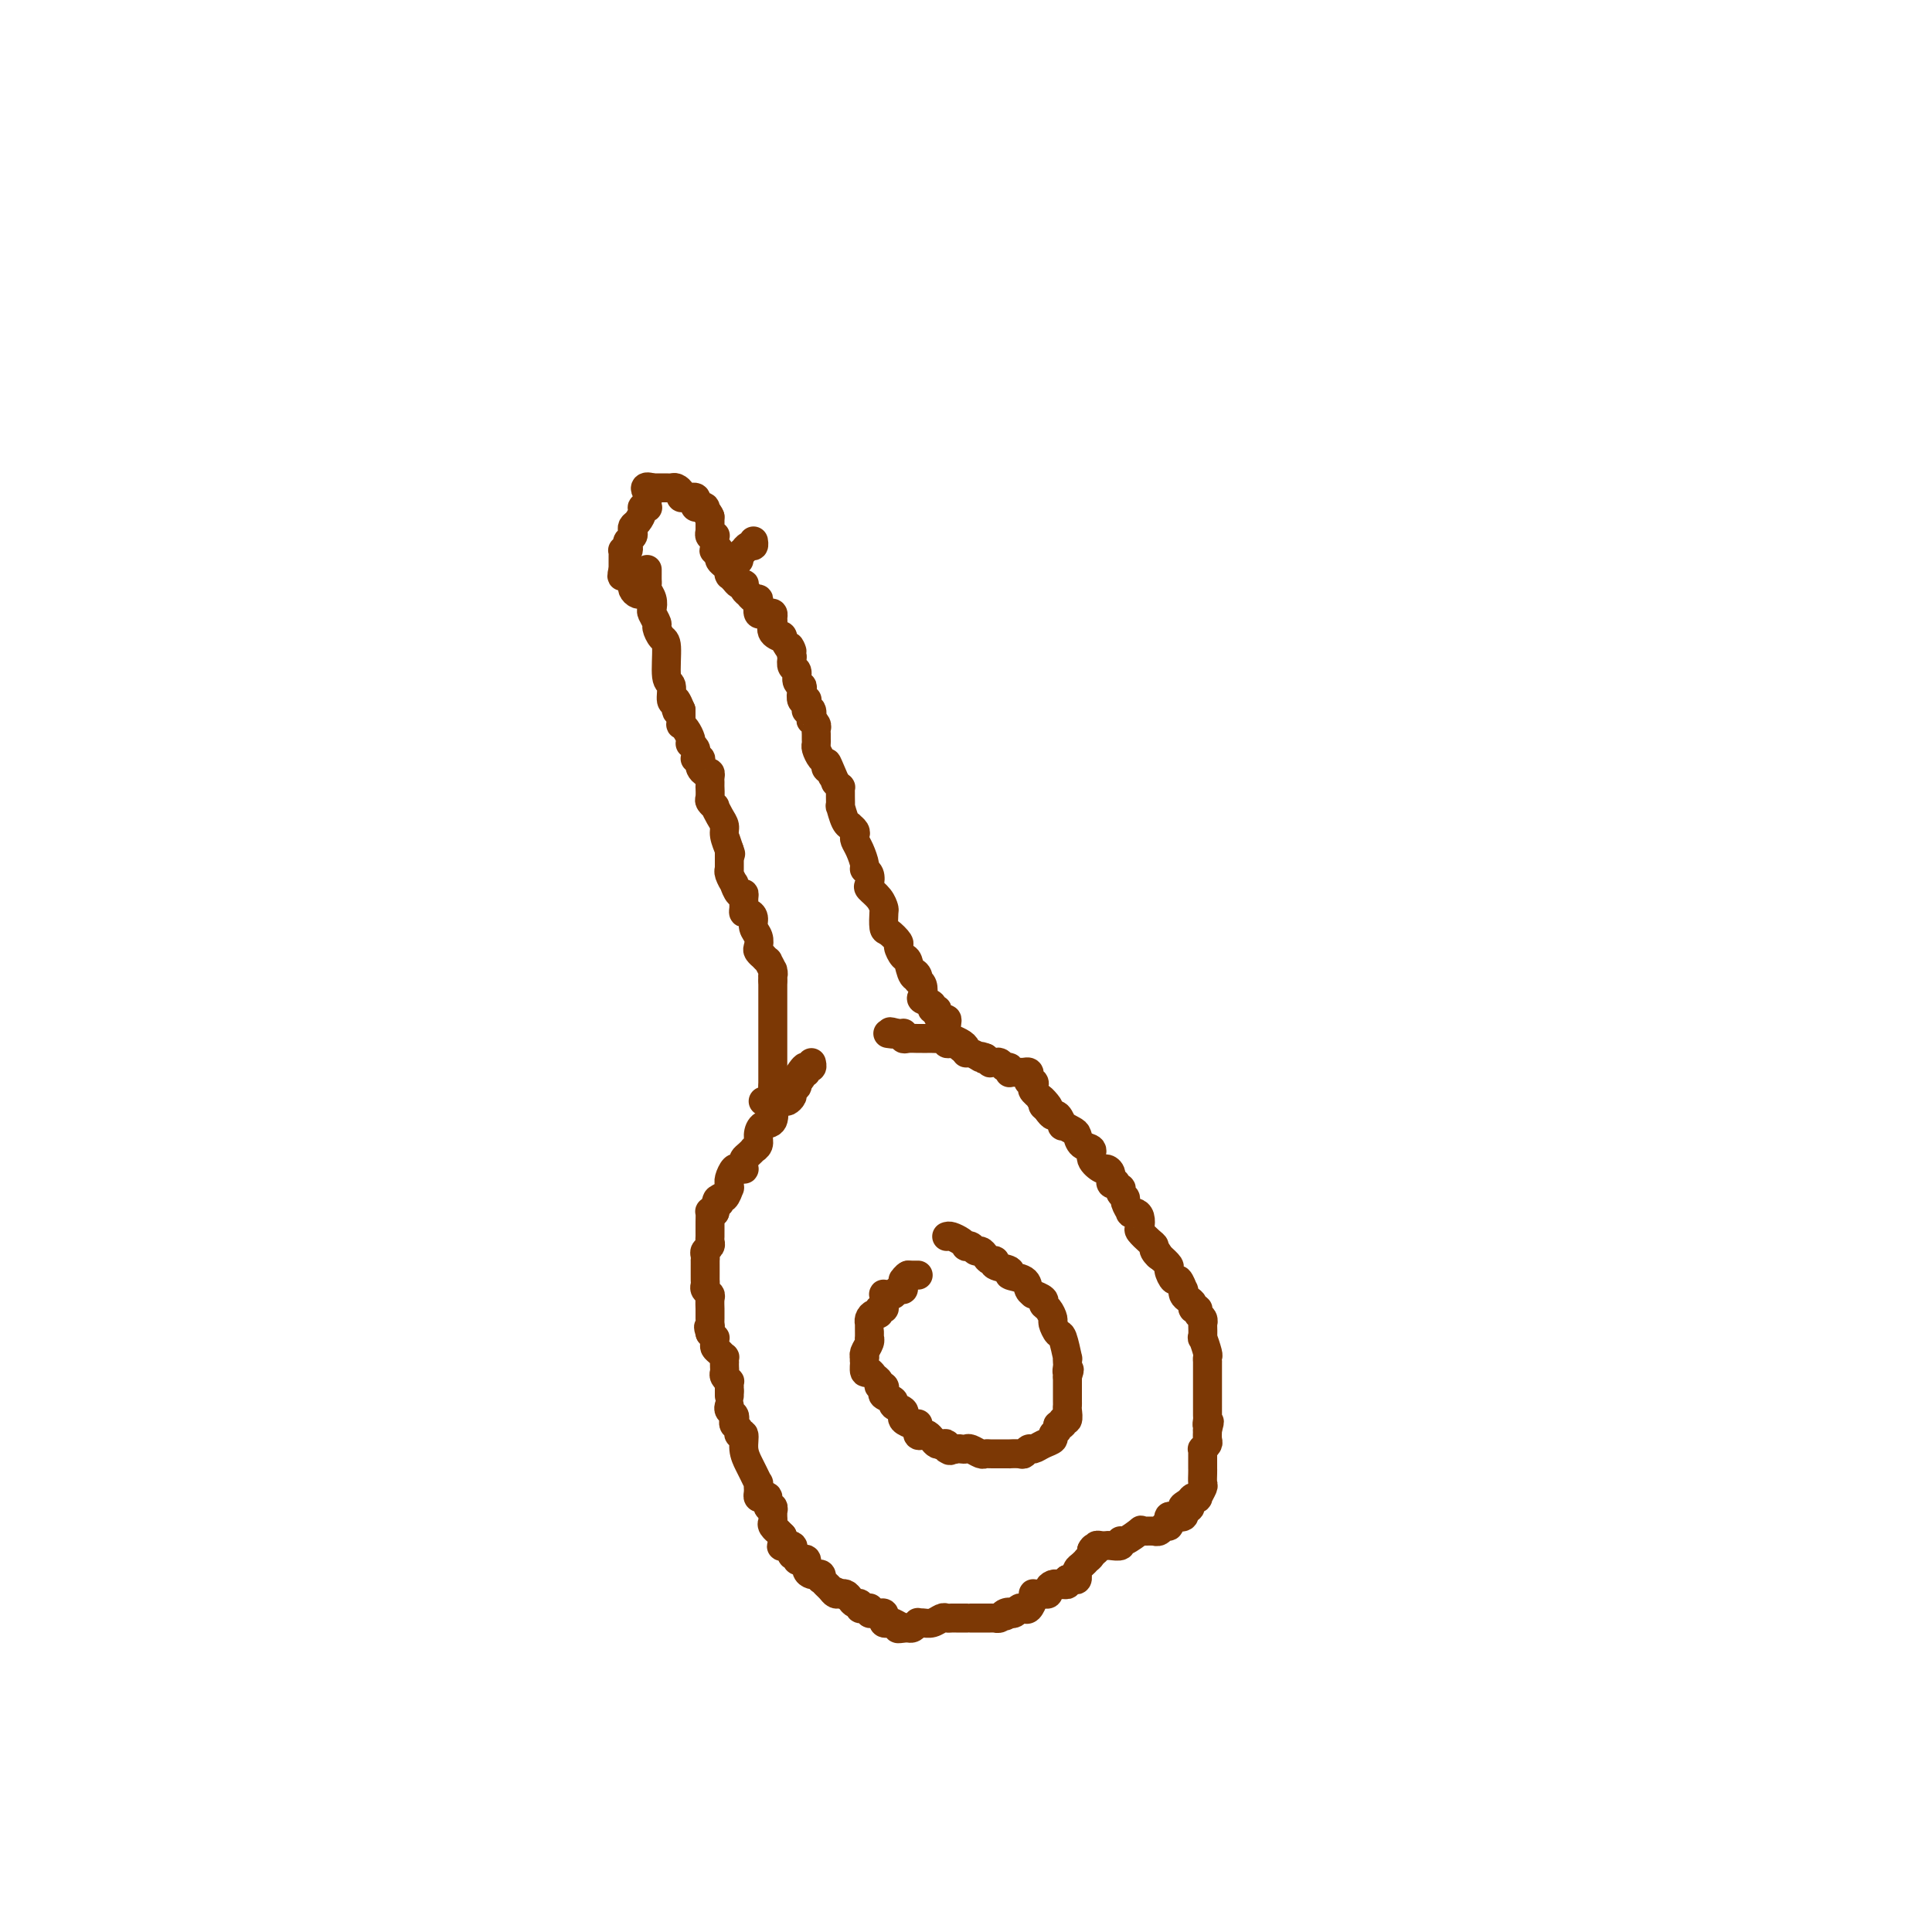 <svg viewBox='0 0 400 400' version='1.1' xmlns='http://www.w3.org/2000/svg' xmlns:xlink='http://www.w3.org/1999/xlink'><g fill='none' stroke='#7C3805' stroke-width='6' stroke-linecap='round' stroke-linejoin='round'><path d='M222,327c0.000,0.000 -1.000,0.000 -1,0'/><path d='M221,327c-0.317,0.227 -0.611,0.796 -1,1c-0.389,0.204 -0.874,0.044 -1,0c-0.126,-0.044 0.106,0.027 0,0c-0.106,-0.027 -0.549,-0.151 -1,0c-0.451,0.151 -0.908,0.576 -1,1c-0.092,0.424 0.182,0.846 0,1c-0.182,0.154 -0.819,0.041 -1,0c-0.181,-0.041 0.096,-0.009 0,0c-0.096,0.009 -0.565,-0.004 -1,0c-0.435,0.004 -0.838,0.026 -1,0c-0.162,-0.026 -0.085,-0.099 0,0c0.085,0.099 0.178,0.370 0,1c-0.178,0.630 -0.626,1.619 -1,2c-0.374,0.381 -0.675,0.155 -1,0c-0.325,-0.155 -0.675,-0.237 -1,0c-0.325,0.237 -0.626,0.795 -1,1c-0.374,0.205 -0.821,0.059 -1,0c-0.179,-0.059 -0.089,-0.029 0,0'/><path d='M209,334c-1.807,1.099 -0.326,0.347 0,0c0.326,-0.347 -0.505,-0.289 -1,0c-0.495,0.289 -0.654,0.810 -1,1c-0.346,0.190 -0.880,0.051 -1,0c-0.120,-0.051 0.174,-0.014 0,0c-0.174,0.014 -0.815,0.004 -1,0c-0.185,-0.004 0.088,-0.001 0,0c-0.088,0.001 -0.535,0.000 -1,0c-0.465,-0.000 -0.946,-0.000 -1,0c-0.054,0.000 0.318,0.000 0,0c-0.318,-0.000 -1.328,-0.000 -2,0c-0.672,0.000 -1.006,0.000 -1,0c0.006,-0.000 0.353,-0.001 0,0c-0.353,0.001 -1.407,0.004 -2,0c-0.593,-0.004 -0.726,-0.015 -1,0c-0.274,0.015 -0.690,0.057 -1,0c-0.310,-0.057 -0.513,-0.212 -1,0c-0.487,0.212 -1.258,0.793 -2,1c-0.742,0.207 -1.456,0.042 -2,0c-0.544,-0.042 -0.919,0.040 -1,0c-0.081,-0.040 0.132,-0.203 0,0c-0.132,0.203 -0.609,0.772 -1,1c-0.391,0.228 -0.695,0.114 -1,0'/><path d='M188,337c-3.505,0.448 -1.766,0.068 -1,0c0.766,-0.068 0.559,0.175 0,0c-0.559,-0.175 -1.469,-0.769 -2,-1c-0.531,-0.231 -0.681,-0.100 -1,0c-0.319,0.100 -0.806,0.170 -1,0c-0.194,-0.170 -0.094,-0.580 0,-1c0.094,-0.420 0.183,-0.848 0,-1c-0.183,-0.152 -0.637,-0.027 -1,0c-0.363,0.027 -0.636,-0.046 -1,0c-0.364,0.046 -0.819,0.209 -1,0c-0.181,-0.209 -0.086,-0.792 0,-1c0.086,-0.208 0.164,-0.041 0,0c-0.164,0.041 -0.569,-0.044 -1,0c-0.431,0.044 -0.889,0.218 -1,0c-0.111,-0.218 0.124,-0.829 0,-1c-0.124,-0.171 -0.608,0.098 -1,0c-0.392,-0.098 -0.693,-0.562 -1,-1c-0.307,-0.438 -0.621,-0.849 -1,-1c-0.379,-0.151 -0.823,-0.043 -1,0c-0.177,0.043 -0.089,0.022 0,0'/><path d='M174,330c-2.179,-1.079 -0.625,-0.278 0,0c0.625,0.278 0.321,0.032 0,0c-0.321,-0.032 -0.661,0.150 -1,0c-0.339,-0.150 -0.679,-0.632 -1,-1c-0.321,-0.368 -0.625,-0.620 -1,-1c-0.375,-0.380 -0.821,-0.886 -1,-1c-0.179,-0.114 -0.090,0.164 0,0c0.090,-0.164 0.183,-0.769 0,-1c-0.183,-0.231 -0.640,-0.086 -1,0c-0.360,0.086 -0.622,0.115 -1,0c-0.378,-0.115 -0.871,-0.375 -1,-1c-0.129,-0.625 0.105,-1.617 0,-2c-0.105,-0.383 -0.550,-0.159 -1,0c-0.450,0.159 -0.905,0.253 -1,0c-0.095,-0.253 0.170,-0.851 0,-1c-0.170,-0.149 -0.776,0.153 -1,0c-0.224,-0.153 -0.068,-0.759 0,-1c0.068,-0.241 0.046,-0.116 0,0c-0.046,0.116 -0.117,0.222 0,0c0.117,-0.222 0.423,-0.771 0,-1c-0.423,-0.229 -1.575,-0.139 -2,0c-0.425,0.139 -0.121,0.325 0,0c0.121,-0.325 0.061,-1.163 0,-2'/><path d='M162,318c-2.022,-2.035 -1.078,-1.124 -1,-1c0.078,0.124 -0.712,-0.540 -1,-1c-0.288,-0.460 -0.076,-0.716 0,-1c0.076,-0.284 0.016,-0.596 0,-1c-0.016,-0.404 0.010,-0.900 0,-1c-0.010,-0.100 -0.058,0.197 0,0c0.058,-0.197 0.222,-0.889 0,-1c-0.222,-0.111 -0.830,0.360 -1,0c-0.170,-0.360 0.098,-1.551 0,-2c-0.098,-0.449 -0.562,-0.158 -1,0c-0.438,0.158 -0.850,0.182 -1,0c-0.150,-0.182 -0.039,-0.569 0,-1c0.039,-0.431 0.008,-0.906 0,-1c-0.008,-0.094 0.009,0.194 0,0c-0.009,-0.194 -0.045,-0.869 0,-1c0.045,-0.131 0.171,0.283 0,0c-0.171,-0.283 -0.638,-1.262 -1,-2c-0.362,-0.738 -0.618,-1.234 -1,-2c-0.382,-0.766 -0.891,-1.802 -1,-3c-0.109,-1.198 0.181,-2.559 0,-3c-0.181,-0.441 -0.832,0.036 -1,0c-0.168,-0.036 0.147,-0.587 0,-1c-0.147,-0.413 -0.758,-0.688 -1,-1c-0.242,-0.312 -0.116,-0.661 0,-1c0.116,-0.339 0.224,-0.668 0,-1c-0.224,-0.332 -0.778,-0.666 -1,-1c-0.222,-0.334 -0.111,-0.667 0,-1'/><path d='M151,289c0.000,0.000 0.000,-1.000 0,-1'/><path d='M151,288c-0.001,-0.398 -0.004,-0.894 0,-1c0.004,-0.106 0.015,0.179 0,0c-0.015,-0.179 -0.057,-0.821 0,-1c0.057,-0.179 0.211,0.106 0,0c-0.211,-0.106 -0.789,-0.602 -1,-1c-0.211,-0.398 -0.057,-0.699 0,-1c0.057,-0.301 0.016,-0.602 0,-1c-0.016,-0.398 -0.007,-0.894 0,-1c0.007,-0.106 0.012,0.179 0,0c-0.012,-0.179 -0.042,-0.821 0,-1c0.042,-0.179 0.155,0.106 0,0c-0.155,-0.106 -0.577,-0.602 -1,-1c-0.423,-0.398 -0.848,-0.698 -1,-1c-0.152,-0.302 -0.030,-0.607 0,-1c0.030,-0.393 -0.030,-0.875 0,-1c0.030,-0.125 0.152,0.107 0,0c-0.152,-0.107 -0.576,-0.554 -1,-1'/><path d='M147,276c-0.619,-2.019 -0.166,-1.066 0,-1c0.166,0.066 0.045,-0.755 0,-1c-0.045,-0.245 -0.012,0.085 0,0c0.012,-0.085 0.004,-0.586 0,-1c-0.004,-0.414 -0.005,-0.741 0,-1c0.005,-0.259 0.015,-0.451 0,-1c-0.015,-0.549 -0.057,-1.457 0,-2c0.057,-0.543 0.211,-0.723 0,-1c-0.211,-0.277 -0.789,-0.652 -1,-1c-0.211,-0.348 -0.057,-0.670 0,-1c0.057,-0.330 0.015,-0.667 0,-1c-0.015,-0.333 -0.004,-0.663 0,-1c0.004,-0.337 0.001,-0.682 0,-1c-0.001,-0.318 -0.001,-0.610 0,-1c0.001,-0.390 0.004,-0.878 0,-1c-0.004,-0.122 -0.015,0.122 0,0c0.015,-0.122 0.057,-0.610 0,-1c-0.057,-0.390 -0.211,-0.683 0,-1c0.211,-0.317 0.789,-0.660 1,-1c0.211,-0.340 0.057,-0.679 0,-1c-0.057,-0.321 -0.015,-0.625 0,-1c0.015,-0.375 0.004,-0.820 0,-1c-0.004,-0.180 -0.001,-0.094 0,0c0.001,0.094 -0.001,0.197 0,0c0.001,-0.197 0.003,-0.694 0,-1c-0.003,-0.306 -0.011,-0.422 0,-1c0.011,-0.578 0.041,-1.617 0,-2c-0.041,-0.383 -0.155,-0.109 0,0c0.155,0.109 0.577,0.055 1,0'/><path d='M148,251c0.393,-4.251 0.876,-2.378 1,-2c0.124,0.378 -0.110,-0.740 0,-1c0.110,-0.260 0.566,0.337 1,0c0.434,-0.337 0.848,-1.609 1,-2c0.152,-0.391 0.044,0.098 0,0c-0.044,-0.098 -0.023,-0.783 0,-1c0.023,-0.217 0.048,0.033 0,0c-0.048,-0.033 -0.171,-0.348 0,-1c0.171,-0.652 0.634,-1.642 1,-2c0.366,-0.358 0.633,-0.085 1,0c0.367,0.085 0.833,-0.018 1,0c0.167,0.018 0.035,0.159 0,0c-0.035,-0.159 0.028,-0.616 0,-1c-0.028,-0.384 -0.147,-0.694 0,-1c0.147,-0.306 0.561,-0.609 1,-1c0.439,-0.391 0.904,-0.868 1,-1c0.096,-0.132 -0.177,0.083 0,0c0.177,-0.083 0.804,-0.465 1,-1c0.196,-0.535 -0.040,-1.224 0,-2c0.040,-0.776 0.357,-1.637 1,-2c0.643,-0.363 1.611,-0.226 2,-1c0.389,-0.774 0.199,-2.459 0,-3c-0.199,-0.541 -0.407,0.063 0,0c0.407,-0.063 1.430,-0.791 2,-1c0.570,-0.209 0.688,0.101 1,0c0.312,-0.101 0.819,-0.614 1,-1c0.181,-0.386 0.035,-0.645 0,-1c-0.035,-0.355 0.042,-0.807 0,-1c-0.042,-0.193 -0.204,-0.129 0,0c0.204,0.129 0.772,0.323 1,0c0.228,-0.323 0.114,-1.161 0,-2'/><path d='M165,223c2.852,-4.272 1.481,-0.953 1,0c-0.481,0.953 -0.073,-0.462 0,-1c0.073,-0.538 -0.191,-0.200 0,0c0.191,0.200 0.836,0.264 1,0c0.164,-0.264 -0.152,-0.854 0,-1c0.152,-0.146 0.772,0.153 1,0c0.228,-0.153 0.065,-0.758 0,-1c-0.065,-0.242 -0.033,-0.121 0,0'/><path d='M219,328c0.000,0.000 1.000,0.000 1,0'/><path d='M220,328c0.393,0.060 0.876,0.208 1,0c0.124,-0.208 -0.110,-0.774 0,-1c0.110,-0.226 0.565,-0.113 1,0c0.435,0.113 0.849,0.227 1,0c0.151,-0.227 0.040,-0.796 0,-1c-0.040,-0.204 -0.008,-0.043 0,0c0.008,0.043 -0.008,-0.031 0,0c0.008,0.031 0.040,0.167 0,0c-0.040,-0.167 -0.151,-0.636 0,-1c0.151,-0.364 0.562,-0.622 1,-1c0.438,-0.378 0.901,-0.874 1,-1c0.099,-0.126 -0.166,0.120 0,0c0.166,-0.120 0.762,-0.606 1,-1c0.238,-0.394 0.119,-0.697 0,-1'/><path d='M226,321c0.864,-1.099 0.025,-0.347 0,0c-0.025,0.347 0.763,0.289 1,0c0.237,-0.289 -0.078,-0.810 0,-1c0.078,-0.190 0.550,-0.050 1,0c0.450,0.050 0.877,0.009 1,0c0.123,-0.009 -0.057,0.014 0,0c0.057,-0.014 0.352,-0.064 1,0c0.648,0.064 1.647,0.241 2,0c0.353,-0.241 0.058,-0.902 0,-1c-0.058,-0.098 0.122,0.366 1,0c0.878,-0.366 2.455,-1.562 3,-2c0.545,-0.438 0.058,-0.116 0,0c-0.058,0.116 0.313,0.027 1,0c0.687,-0.027 1.690,0.008 2,0c0.310,-0.008 -0.075,-0.057 0,0c0.075,0.057 0.608,0.222 1,0c0.392,-0.222 0.643,-0.830 1,-1c0.357,-0.170 0.821,0.099 1,0c0.179,-0.099 0.072,-0.566 0,-1c-0.072,-0.434 -0.111,-0.834 0,-1c0.111,-0.166 0.370,-0.096 1,0c0.630,0.096 1.631,0.218 2,0c0.369,-0.218 0.105,-0.777 0,-1c-0.105,-0.223 -0.053,-0.112 0,0'/><path d='M245,313c2.890,-1.419 0.616,-0.967 0,-1c-0.616,-0.033 0.427,-0.552 1,-1c0.573,-0.448 0.675,-0.826 1,-1c0.325,-0.174 0.872,-0.144 1,0c0.128,0.144 -0.162,0.403 0,0c0.162,-0.403 0.775,-1.466 1,-2c0.225,-0.534 0.060,-0.538 0,-1c-0.060,-0.462 -0.016,-1.381 0,-2c0.016,-0.619 0.004,-0.939 0,-1c-0.004,-0.061 -0.001,0.137 0,0c0.001,-0.137 -0.001,-0.610 0,-1c0.001,-0.390 0.004,-0.696 0,-1c-0.004,-0.304 -0.015,-0.606 0,-1c0.015,-0.394 0.057,-0.882 0,-1c-0.057,-0.118 -0.211,0.133 0,0c0.211,-0.133 0.788,-0.651 1,-1c0.212,-0.349 0.061,-0.528 0,-1c-0.061,-0.472 -0.030,-1.236 0,-2'/><path d='M250,296c0.774,-2.799 0.207,-1.297 0,-1c-0.207,0.297 -0.056,-0.610 0,-1c0.056,-0.390 0.015,-0.264 0,-1c-0.015,-0.736 -0.004,-2.335 0,-3c0.004,-0.665 0.001,-0.398 0,-1c-0.001,-0.602 -0.001,-2.074 0,-3c0.001,-0.926 0.001,-1.306 0,-2c-0.001,-0.694 -0.004,-1.701 0,-2c0.004,-0.299 0.015,0.109 0,0c-0.015,-0.109 -0.057,-0.734 0,-1c0.057,-0.266 0.211,-0.172 0,-1c-0.211,-0.828 -0.788,-2.579 -1,-3c-0.212,-0.421 -0.061,0.487 0,0c0.061,-0.487 0.031,-2.369 0,-3c-0.031,-0.631 -0.065,-0.011 0,0c0.065,0.011 0.228,-0.589 0,-1c-0.228,-0.411 -0.849,-0.635 -1,-1c-0.151,-0.365 0.166,-0.871 0,-1c-0.166,-0.129 -0.815,0.119 -1,0c-0.185,-0.119 0.095,-0.604 0,-1c-0.095,-0.396 -0.564,-0.703 -1,-1c-0.436,-0.297 -0.837,-0.586 -1,-1c-0.163,-0.414 -0.086,-0.955 0,-1c0.086,-0.045 0.182,0.406 0,0c-0.182,-0.406 -0.643,-1.670 -1,-2c-0.357,-0.330 -0.611,0.272 -1,0c-0.389,-0.272 -0.912,-1.419 -1,-2c-0.088,-0.581 0.261,-0.594 0,-1c-0.261,-0.406 -1.130,-1.203 -2,-2'/><path d='M240,260c-1.330,-2.119 -0.154,-0.417 0,0c0.154,0.417 -0.716,-0.451 -1,-1c-0.284,-0.549 0.016,-0.781 0,-1c-0.016,-0.219 -0.347,-0.427 -1,-1c-0.653,-0.573 -1.629,-1.513 -2,-2c-0.371,-0.487 -0.137,-0.521 0,-1c0.137,-0.479 0.176,-1.403 0,-2c-0.176,-0.597 -0.568,-0.867 -1,-1c-0.432,-0.133 -0.904,-0.129 -1,0c-0.096,0.129 0.184,0.384 0,0c-0.184,-0.384 -0.833,-1.408 -1,-2c-0.167,-0.592 0.147,-0.751 0,-1c-0.147,-0.249 -0.756,-0.589 -1,-1c-0.244,-0.411 -0.122,-0.893 0,-1c0.122,-0.107 0.244,0.161 0,0c-0.244,-0.161 -0.853,-0.751 -1,-1c-0.147,-0.249 0.169,-0.156 0,0c-0.169,0.156 -0.824,0.376 -1,0c-0.176,-0.376 0.126,-1.348 0,-2c-0.126,-0.652 -0.682,-0.986 -1,-1c-0.318,-0.014 -0.400,0.291 -1,0c-0.600,-0.291 -1.718,-1.177 -2,-2c-0.282,-0.823 0.270,-1.584 0,-2c-0.270,-0.416 -1.364,-0.488 -2,-1c-0.636,-0.512 -0.814,-1.466 -1,-2c-0.186,-0.534 -0.378,-0.650 -1,-1c-0.622,-0.350 -1.672,-0.933 -2,-1c-0.328,-0.067 0.067,0.384 0,0c-0.067,-0.384 -0.595,-1.603 -1,-2c-0.405,-0.397 -0.687,0.030 -1,0c-0.313,-0.030 -0.656,-0.515 -1,-1'/><path d='M217,230c-3.489,-4.876 -0.711,-2.066 0,-1c0.711,1.066 -0.646,0.387 -1,0c-0.354,-0.387 0.294,-0.481 0,-1c-0.294,-0.519 -1.529,-1.462 -2,-2c-0.471,-0.538 -0.178,-0.670 0,-1c0.178,-0.330 0.241,-0.859 0,-1c-0.241,-0.141 -0.786,0.106 -1,0c-0.214,-0.106 -0.099,-0.564 0,-1c0.099,-0.436 0.180,-0.849 0,-1c-0.180,-0.151 -0.623,-0.041 -1,0c-0.377,0.041 -0.690,0.012 -1,0c-0.310,-0.012 -0.618,-0.007 -1,0c-0.382,0.007 -0.837,0.017 -1,0c-0.163,-0.017 -0.032,-0.061 0,0c0.032,0.061 -0.034,0.227 0,0c0.034,-0.227 0.166,-0.845 0,-1c-0.166,-0.155 -0.632,0.155 -1,0c-0.368,-0.155 -0.638,-0.774 -1,-1c-0.362,-0.226 -0.814,-0.060 -1,0c-0.186,0.060 -0.105,0.013 0,0c0.105,-0.013 0.234,0.007 0,0c-0.234,-0.007 -0.832,-0.040 -1,0c-0.168,0.040 0.095,0.154 0,0c-0.095,-0.154 -0.547,-0.577 -1,-1'/><path d='M204,219c-1.647,-0.636 -1.264,-0.226 -1,0c0.264,0.226 0.407,0.267 0,0c-0.407,-0.267 -1.366,-0.842 -2,-1c-0.634,-0.158 -0.943,0.101 -1,0c-0.057,-0.101 0.139,-0.562 0,-1c-0.139,-0.438 -0.611,-0.853 -1,-1c-0.389,-0.147 -0.694,-0.025 -1,0c-0.306,0.025 -0.611,-0.046 -1,0c-0.389,0.046 -0.860,0.208 -1,0c-0.140,-0.208 0.051,-0.788 0,-1c-0.051,-0.212 -0.343,-0.057 -1,0c-0.657,0.057 -1.678,0.015 -2,0c-0.322,-0.015 0.055,-0.004 0,0c-0.055,0.004 -0.543,0.001 -1,0c-0.457,-0.001 -0.883,0.001 -1,0c-0.117,-0.001 0.073,-0.004 0,0c-0.073,0.004 -0.411,0.015 -1,0c-0.589,-0.015 -1.428,-0.057 -2,0c-0.572,0.057 -0.875,0.211 -1,0c-0.125,-0.211 -0.072,-0.788 0,-1c0.072,-0.212 0.163,-0.061 0,0c-0.163,0.061 -0.582,0.030 -1,0'/><path d='M186,214c-2.952,-0.774 -1.333,-0.208 -1,0c0.333,0.208 -0.619,0.060 -1,0c-0.381,-0.060 -0.190,-0.030 0,0'/><path d='M159,228c0.000,0.000 -1.000,0.000 -1,0'/><path d='M160,226c0.000,0.000 0.000,-1.000 0,-1'/><path d='M160,225c0.000,-0.108 0.000,0.121 0,0c0.000,-0.121 0.000,-0.592 0,-1c0.000,-0.408 0.000,-0.755 0,-1c0.000,-0.245 0.000,-0.390 0,-1c0.000,-0.610 0.000,-1.687 0,-2c0.000,-0.313 0.000,0.138 0,0c0.000,-0.138 0.000,-0.864 0,-1c0.000,-0.136 0.000,0.317 0,0c-0.000,-0.317 -0.000,-1.404 0,-2c0.000,-0.596 0.000,-0.702 0,-1c0.000,-0.298 0.000,-0.788 0,-1c0.000,-0.212 0.000,-0.147 0,0c0.000,0.147 -0.000,0.375 0,0c0.000,-0.375 0.000,-1.353 0,-2c0.000,-0.647 -0.000,-0.961 0,-1c0.000,-0.039 0.000,0.198 0,0c0.000,-0.198 -0.000,-0.831 0,-1c0.000,-0.169 0.000,0.128 0,0c0.000,-0.128 -0.000,-0.679 0,-1c0.000,-0.321 0.000,-0.411 0,-1c0.000,-0.589 -0.000,-1.678 0,-2c0.000,-0.322 0.000,0.121 0,0c0.000,-0.121 -0.000,-0.806 0,-1c0.000,-0.194 0.000,0.103 0,0c0.000,-0.103 -0.000,-0.605 0,-1c0.000,-0.395 0.000,-0.684 0,-1c0.000,-0.316 0.000,-0.658 0,-1'/><path d='M160,203c0.000,-3.630 0.001,-1.706 0,-1c-0.001,0.706 -0.004,0.196 0,0c0.004,-0.196 0.016,-0.076 0,0c-0.016,0.076 -0.061,0.107 0,0c0.061,-0.107 0.228,-0.354 0,-1c-0.228,-0.646 -0.849,-1.693 -1,-2c-0.151,-0.307 0.170,0.126 0,0c-0.170,-0.126 -0.829,-0.810 -1,-1c-0.171,-0.190 0.146,0.115 0,0c-0.146,-0.115 -0.756,-0.650 -1,-1c-0.244,-0.350 -0.121,-0.514 0,-1c0.121,-0.486 0.239,-1.292 0,-2c-0.239,-0.708 -0.834,-1.316 -1,-2c-0.166,-0.684 0.099,-1.444 0,-2c-0.099,-0.556 -0.562,-0.910 -1,-1c-0.438,-0.090 -0.852,0.083 -1,0c-0.148,-0.083 -0.030,-0.423 0,-1c0.030,-0.577 -0.030,-1.393 0,-2c0.030,-0.607 0.148,-1.006 0,-1c-0.148,0.006 -0.561,0.419 -1,0c-0.439,-0.419 -0.902,-1.668 -1,-2c-0.098,-0.332 0.170,0.253 0,0c-0.170,-0.253 -0.778,-1.342 -1,-2c-0.222,-0.658 -0.060,-0.883 0,-1c0.060,-0.117 0.016,-0.125 0,0c-0.016,0.125 -0.004,0.384 0,0c0.004,-0.384 0.001,-1.411 0,-2c-0.001,-0.589 -0.000,-0.740 0,-1c0.000,-0.260 0.000,-0.630 0,-1'/><path d='M151,176c-1.409,-4.219 -0.433,-1.265 0,0c0.433,1.265 0.322,0.843 0,0c-0.322,-0.843 -0.856,-2.106 -1,-3c-0.144,-0.894 0.101,-1.420 0,-2c-0.101,-0.580 -0.549,-1.215 -1,-2c-0.451,-0.785 -0.905,-1.721 -1,-2c-0.095,-0.279 0.171,0.098 0,0c-0.171,-0.098 -0.778,-0.670 -1,-1c-0.222,-0.330 -0.060,-0.417 0,-1c0.060,-0.583 0.017,-1.663 0,-2c-0.017,-0.337 -0.007,0.068 0,0c0.007,-0.068 0.012,-0.610 0,-1c-0.012,-0.390 -0.042,-0.629 0,-1c0.042,-0.371 0.156,-0.874 0,-1c-0.156,-0.126 -0.581,0.124 -1,0c-0.419,-0.124 -0.830,-0.621 -1,-1c-0.170,-0.379 -0.098,-0.641 0,-1c0.098,-0.359 0.224,-0.817 0,-1c-0.224,-0.183 -0.796,-0.091 -1,0c-0.204,0.091 -0.041,0.183 0,0c0.041,-0.183 -0.041,-0.639 0,-1c0.041,-0.361 0.204,-0.625 0,-1c-0.204,-0.375 -0.776,-0.861 -1,-1c-0.224,-0.139 -0.098,0.069 0,0c0.098,-0.069 0.170,-0.414 0,-1c-0.170,-0.586 -0.581,-1.414 -1,-2c-0.419,-0.586 -0.844,-0.931 -1,-1c-0.156,-0.069 -0.042,0.136 0,0c0.042,-0.136 0.011,-0.614 0,-1c-0.011,-0.386 -0.003,-0.682 0,-1c0.003,-0.318 0.002,-0.659 0,-1'/><path d='M141,147c-1.791,-4.429 -1.268,-1.003 -1,0c0.268,1.003 0.283,-0.418 0,-1c-0.283,-0.582 -0.863,-0.326 -1,-1c-0.137,-0.674 0.170,-2.279 0,-3c-0.170,-0.721 -0.815,-0.559 -1,-2c-0.185,-1.441 0.090,-4.484 0,-6c-0.090,-1.516 -0.546,-1.505 -1,-2c-0.454,-0.495 -0.905,-1.497 -1,-2c-0.095,-0.503 0.167,-0.506 0,-1c-0.167,-0.494 -0.763,-1.480 -1,-2c-0.237,-0.520 -0.116,-0.573 0,-1c0.116,-0.427 0.227,-1.229 0,-2c-0.227,-0.771 -0.793,-1.512 -1,-2c-0.207,-0.488 -0.055,-0.723 0,-1c0.055,-0.277 0.015,-0.596 0,-1c-0.015,-0.404 -0.004,-0.893 0,-1c0.004,-0.107 0.001,0.167 0,0c-0.001,-0.167 -0.000,-0.777 0,-1c0.000,-0.223 0.000,-0.060 0,0c-0.000,0.060 -0.000,0.017 0,0c0.000,-0.017 0.000,-0.009 0,0'/><path d='M199,217c0.197,-0.326 0.393,-0.652 0,-1c-0.393,-0.348 -1.376,-0.720 -2,-1c-0.624,-0.280 -0.889,-0.470 -1,-1c-0.111,-0.530 -0.067,-1.400 0,-2c0.067,-0.600 0.157,-0.931 0,-1c-0.157,-0.069 -0.562,0.122 -1,0c-0.438,-0.122 -0.909,-0.558 -1,-1c-0.091,-0.442 0.200,-0.891 0,-1c-0.200,-0.109 -0.890,0.122 -1,0c-0.110,-0.122 0.360,-0.596 0,-1c-0.360,-0.404 -1.550,-0.737 -2,-1c-0.450,-0.263 -0.160,-0.455 0,-1c0.160,-0.545 0.188,-1.441 0,-2c-0.188,-0.559 -0.594,-0.779 -1,-1'/><path d='M190,203c-1.345,-2.439 -0.207,-1.536 0,-1c0.207,0.536 -0.517,0.706 -1,0c-0.483,-0.706 -0.724,-2.287 -1,-3c-0.276,-0.713 -0.585,-0.556 -1,-1c-0.415,-0.444 -0.934,-1.489 -1,-2c-0.066,-0.511 0.323,-0.489 0,-1c-0.323,-0.511 -1.356,-1.554 -2,-2c-0.644,-0.446 -0.898,-0.294 -1,-1c-0.102,-0.706 -0.052,-2.268 0,-3c0.052,-0.732 0.106,-0.634 0,-1c-0.106,-0.366 -0.372,-1.198 -1,-2c-0.628,-0.802 -1.618,-1.575 -2,-2c-0.382,-0.425 -0.158,-0.502 0,-1c0.158,-0.498 0.249,-1.419 0,-2c-0.249,-0.581 -0.837,-0.824 -1,-1c-0.163,-0.176 0.101,-0.284 0,-1c-0.101,-0.716 -0.567,-2.038 -1,-3c-0.433,-0.962 -0.833,-1.564 -1,-2c-0.167,-0.436 -0.100,-0.706 0,-1c0.100,-0.294 0.233,-0.612 0,-1c-0.233,-0.388 -0.833,-0.844 -1,-1c-0.167,-0.156 0.099,-0.010 0,0c-0.099,0.010 -0.562,-0.115 -1,-1c-0.438,-0.885 -0.850,-2.528 -1,-3c-0.150,-0.472 -0.040,0.228 0,0c0.040,-0.228 0.008,-1.384 0,-2c-0.008,-0.616 0.008,-0.691 0,-1c-0.008,-0.309 -0.041,-0.852 0,-1c0.041,-0.148 0.154,0.101 0,0c-0.154,-0.101 -0.577,-0.550 -1,-1'/><path d='M173,162c-2.874,-6.808 -1.557,-3.329 -1,-2c0.557,1.329 0.356,0.507 0,0c-0.356,-0.507 -0.866,-0.699 -1,-1c-0.134,-0.301 0.108,-0.711 0,-1c-0.108,-0.289 -0.565,-0.459 -1,-1c-0.435,-0.541 -0.849,-1.455 -1,-2c-0.151,-0.545 -0.039,-0.723 0,-1c0.039,-0.277 0.007,-0.653 0,-1c-0.007,-0.347 0.012,-0.665 0,-1c-0.012,-0.335 -0.055,-0.686 0,-1c0.055,-0.314 0.207,-0.592 0,-1c-0.207,-0.408 -0.773,-0.946 -1,-1c-0.227,-0.054 -0.113,0.375 0,0c0.113,-0.375 0.226,-1.554 0,-2c-0.226,-0.446 -0.792,-0.158 -1,0c-0.208,0.158 -0.060,0.188 0,0c0.060,-0.188 0.030,-0.593 0,-1c-0.030,-0.407 -0.059,-0.816 0,-1c0.059,-0.184 0.208,-0.142 0,0c-0.208,0.142 -0.773,0.385 -1,0c-0.227,-0.385 -0.117,-1.398 0,-2c0.117,-0.602 0.241,-0.794 0,-1c-0.241,-0.206 -0.848,-0.426 -1,-1c-0.152,-0.574 0.151,-1.501 0,-2c-0.151,-0.499 -0.758,-0.571 -1,-1c-0.242,-0.429 -0.121,-1.214 0,-2'/><path d='M164,136c-1.262,-4.064 0.082,-1.225 0,-1c-0.082,0.225 -1.591,-2.163 -2,-3c-0.409,-0.837 0.284,-0.123 0,0c-0.284,0.123 -1.543,-0.345 -2,-1c-0.457,-0.655 -0.111,-1.496 0,-2c0.111,-0.504 -0.012,-0.669 0,-1c0.012,-0.331 0.161,-0.827 0,-1c-0.161,-0.173 -0.631,-0.022 -1,0c-0.369,0.022 -0.638,-0.084 -1,0c-0.362,0.084 -0.819,0.358 -1,0c-0.181,-0.358 -0.086,-1.349 0,-2c0.086,-0.651 0.163,-0.962 0,-1c-0.163,-0.038 -0.566,0.196 -1,0c-0.434,-0.196 -0.900,-0.823 -1,-1c-0.100,-0.177 0.166,0.097 0,0c-0.166,-0.097 -0.765,-0.565 -1,-1c-0.235,-0.435 -0.105,-0.838 0,-1c0.105,-0.162 0.186,-0.082 0,0c-0.186,0.082 -0.638,0.167 -1,0c-0.362,-0.167 -0.633,-0.585 -1,-1c-0.367,-0.415 -0.830,-0.828 -1,-1c-0.170,-0.172 -0.048,-0.101 0,0c0.048,0.101 0.023,0.234 0,0c-0.023,-0.234 -0.045,-0.836 0,-1c0.045,-0.164 0.156,0.111 0,0c-0.156,-0.111 -0.581,-0.607 -1,-1c-0.419,-0.393 -0.834,-0.684 -1,-1c-0.166,-0.316 -0.083,-0.658 0,-1'/><path d='M149,115c-2.260,-3.472 -0.409,-1.651 0,-1c0.409,0.651 -0.623,0.132 -1,0c-0.377,-0.132 -0.100,0.122 0,0c0.100,-0.122 0.023,-0.620 0,-1c-0.023,-0.380 0.008,-0.641 0,-1c-0.008,-0.359 -0.055,-0.814 0,-1c0.055,-0.186 0.211,-0.102 0,0c-0.211,0.102 -0.789,0.221 -1,0c-0.211,-0.221 -0.057,-0.781 0,-1c0.057,-0.219 0.015,-0.097 0,0c-0.015,0.097 -0.004,0.170 0,0c0.004,-0.170 0.001,-0.584 0,-1c-0.001,-0.416 -0.000,-0.833 0,-1c0.000,-0.167 0.000,-0.083 0,0c-0.000,0.083 -0.000,0.167 0,0c0.000,-0.167 0.000,-0.583 0,-1'/><path d='M147,107c-0.553,-1.403 -0.937,-0.911 -1,-1c-0.063,-0.089 0.193,-0.759 0,-1c-0.193,-0.241 -0.835,-0.054 -1,0c-0.165,0.054 0.148,-0.024 0,0c-0.148,0.024 -0.757,0.150 -1,0c-0.243,-0.150 -0.120,-0.576 0,-1c0.120,-0.424 0.239,-0.845 0,-1c-0.239,-0.155 -0.834,-0.044 -1,0c-0.166,0.044 0.096,0.022 0,0c-0.096,-0.022 -0.550,-0.044 -1,0c-0.450,0.044 -0.895,0.155 -1,0c-0.105,-0.155 0.129,-0.578 0,-1c-0.129,-0.422 -0.622,-0.845 -1,-1c-0.378,-0.155 -0.640,-0.041 -1,0c-0.360,0.041 -0.817,0.011 -1,0c-0.183,-0.011 -0.090,-0.003 0,0c0.090,0.003 0.179,0.001 0,0c-0.179,-0.001 -0.625,-0.000 -1,0c-0.375,0.000 -0.679,0.000 -1,0c-0.321,-0.000 -0.661,-0.000 -1,0'/><path d='M135,101c-2.083,-0.689 -1.290,0.590 -1,1c0.290,0.410 0.079,-0.048 0,0c-0.079,0.048 -0.025,0.601 0,1c0.025,0.399 0.022,0.645 0,1c-0.022,0.355 -0.061,0.820 0,1c0.061,0.180 0.223,0.076 0,0c-0.223,-0.076 -0.831,-0.122 -1,0c-0.169,0.122 0.099,0.414 0,1c-0.099,0.586 -0.566,1.466 -1,2c-0.434,0.534 -0.834,0.720 -1,1c-0.166,0.280 -0.096,0.653 0,1c0.096,0.347 0.218,0.668 0,1c-0.218,0.332 -0.776,0.677 -1,1c-0.224,0.323 -0.112,0.625 0,1c0.112,0.375 0.226,0.821 0,1c-0.226,0.179 -0.793,0.089 -1,0c-0.207,-0.089 -0.056,-0.179 0,0c0.056,0.179 0.015,0.625 0,1c-0.015,0.375 -0.004,0.678 0,1c0.004,0.322 0.001,0.663 0,1c-0.001,0.337 -0.001,0.668 0,1'/><path d='M129,118c-0.762,2.641 0.332,0.745 1,0c0.668,-0.745 0.911,-0.339 1,0c0.089,0.339 0.024,0.612 0,1c-0.024,0.388 -0.007,0.891 0,1c0.007,0.109 0.005,-0.177 0,0c-0.005,0.177 -0.012,0.818 0,1c0.012,0.182 0.042,-0.095 0,0c-0.042,0.095 -0.156,0.562 0,1c0.156,0.438 0.580,0.849 1,1c0.420,0.151 0.834,0.043 1,0c0.166,-0.043 0.083,-0.022 0,0'/><path d='M153,116c0.000,0.000 0.000,-1.000 0,-1'/><path d='M153,115c0.238,-0.399 0.834,-0.895 1,-1c0.166,-0.105 -0.099,0.182 0,0c0.099,-0.182 0.563,-0.832 1,-1c0.437,-0.168 0.849,0.147 1,0c0.151,-0.147 0.043,-0.756 0,-1c-0.043,-0.244 -0.022,-0.122 0,0'/><path d='M190,264c0.089,0.000 0.178,0.000 0,0c-0.178,0.000 -0.622,0.000 -1,0c-0.378,0.000 -0.689,0.000 -1,0'/><path d='M188,264c-0.537,0.238 -0.879,0.833 -1,1c-0.121,0.167 -0.021,-0.095 0,0c0.021,0.095 -0.036,0.547 0,1c0.036,0.453 0.163,0.906 0,1c-0.163,0.094 -0.618,-0.172 -1,0c-0.382,0.172 -0.691,0.781 -1,1c-0.309,0.219 -0.619,0.047 -1,0c-0.381,-0.047 -0.833,0.030 -1,0c-0.167,-0.030 -0.049,-0.167 0,0c0.049,0.167 0.028,0.637 0,1c-0.028,0.363 -0.063,0.618 0,1c0.063,0.382 0.223,0.890 0,1c-0.223,0.110 -0.830,-0.177 -1,0c-0.170,0.177 0.098,0.817 0,1c-0.098,0.183 -0.562,-0.093 -1,0c-0.438,0.093 -0.849,0.554 -1,1c-0.151,0.446 -0.041,0.875 0,1c0.041,0.125 0.012,-0.056 0,0c-0.012,0.056 -0.007,0.347 0,1c0.007,0.653 0.016,1.667 0,2c-0.016,0.333 -0.057,-0.016 0,0c0.057,0.016 0.211,0.396 0,1c-0.211,0.604 -0.788,1.432 -1,2c-0.212,0.568 -0.061,0.877 0,1c0.061,0.123 0.030,0.062 0,0'/><path d='M179,281c-0.142,1.339 0.005,0.687 0,1c-0.005,0.313 -0.160,1.590 0,2c0.160,0.410 0.635,-0.049 1,0c0.365,0.049 0.620,0.604 1,1c0.380,0.396 0.884,0.631 1,1c0.116,0.369 -0.157,0.872 0,1c0.157,0.128 0.744,-0.120 1,0c0.256,0.120 0.181,0.609 0,1c-0.181,0.391 -0.469,0.683 0,1c0.469,0.317 1.695,0.659 2,1c0.305,0.341 -0.312,0.683 0,1c0.312,0.317 1.554,0.610 2,1c0.446,0.390 0.095,0.875 0,1c-0.095,0.125 0.066,-0.112 0,0c-0.066,0.112 -0.358,0.573 0,1c0.358,0.427 1.367,0.818 2,1c0.633,0.182 0.891,0.153 1,0c0.109,-0.153 0.071,-0.431 0,0c-0.071,0.431 -0.174,1.569 0,2c0.174,0.431 0.624,0.154 1,0c0.376,-0.154 0.678,-0.186 1,0c0.322,0.186 0.664,0.588 1,1c0.336,0.412 0.668,0.832 1,1c0.332,0.168 0.666,0.084 1,0'/><path d='M195,299c2.731,2.724 1.558,0.534 1,0c-0.558,-0.534 -0.501,0.588 0,1c0.501,0.412 1.448,0.114 2,0c0.552,-0.114 0.711,-0.045 1,0c0.289,0.045 0.708,0.065 1,0c0.292,-0.065 0.457,-0.213 1,0c0.543,0.213 1.464,0.789 2,1c0.536,0.211 0.688,0.057 1,0c0.312,-0.057 0.784,-0.015 1,0c0.216,0.015 0.176,0.005 1,0c0.824,-0.005 2.511,-0.005 3,0c0.489,0.005 -0.221,0.016 0,0c0.221,-0.016 1.371,-0.060 2,0c0.629,0.060 0.737,0.223 1,0c0.263,-0.223 0.682,-0.833 1,-1c0.318,-0.167 0.534,0.110 1,0c0.466,-0.110 1.181,-0.608 2,-1c0.819,-0.392 1.740,-0.678 2,-1c0.260,-0.322 -0.142,-0.679 0,-1c0.142,-0.321 0.826,-0.606 1,-1c0.174,-0.394 -0.164,-0.897 0,-1c0.164,-0.103 0.828,0.193 1,0c0.172,-0.193 -0.150,-0.877 0,-1c0.150,-0.123 0.772,0.314 1,0c0.228,-0.314 0.061,-1.379 0,-2c-0.061,-0.621 -0.016,-0.796 0,-1c0.016,-0.204 0.004,-0.436 0,-1c-0.004,-0.564 -0.001,-1.460 0,-2c0.001,-0.540 0.000,-0.722 0,-1c-0.000,-0.278 -0.000,-0.651 0,-1c0.000,-0.349 0.000,-0.675 0,-1'/><path d='M221,285c0.774,-2.342 0.208,-1.198 0,-1c-0.208,0.198 -0.059,-0.550 0,-1c0.059,-0.450 0.027,-0.602 0,-1c-0.027,-0.398 -0.050,-1.042 0,-1c0.050,0.042 0.172,0.769 0,0c-0.172,-0.769 -0.637,-3.036 -1,-4c-0.363,-0.964 -0.623,-0.625 -1,-1c-0.377,-0.375 -0.869,-1.462 -1,-2c-0.131,-0.538 0.101,-0.526 0,-1c-0.101,-0.474 -0.534,-1.433 -1,-2c-0.466,-0.567 -0.966,-0.742 -1,-1c-0.034,-0.258 0.397,-0.598 0,-1c-0.397,-0.402 -1.621,-0.867 -2,-1c-0.379,-0.133 0.087,0.066 0,0c-0.087,-0.066 -0.729,-0.399 -1,-1c-0.271,-0.601 -0.173,-1.471 -1,-2c-0.827,-0.529 -2.578,-0.715 -3,-1c-0.422,-0.285 0.487,-0.667 0,-1c-0.487,-0.333 -2.368,-0.615 -3,-1c-0.632,-0.385 -0.015,-0.873 0,-1c0.015,-0.127 -0.573,0.106 -1,0c-0.427,-0.106 -0.693,-0.550 -1,-1c-0.307,-0.450 -0.656,-0.904 -1,-1c-0.344,-0.096 -0.683,0.168 -1,0c-0.317,-0.168 -0.614,-0.767 -1,-1c-0.386,-0.233 -0.863,-0.101 -1,0c-0.137,0.101 0.066,0.171 0,0c-0.066,-0.171 -0.403,-0.585 -1,-1c-0.597,-0.415 -1.456,-0.833 -2,-1c-0.544,-0.167 -0.772,-0.084 -1,0'/></g>
</svg>